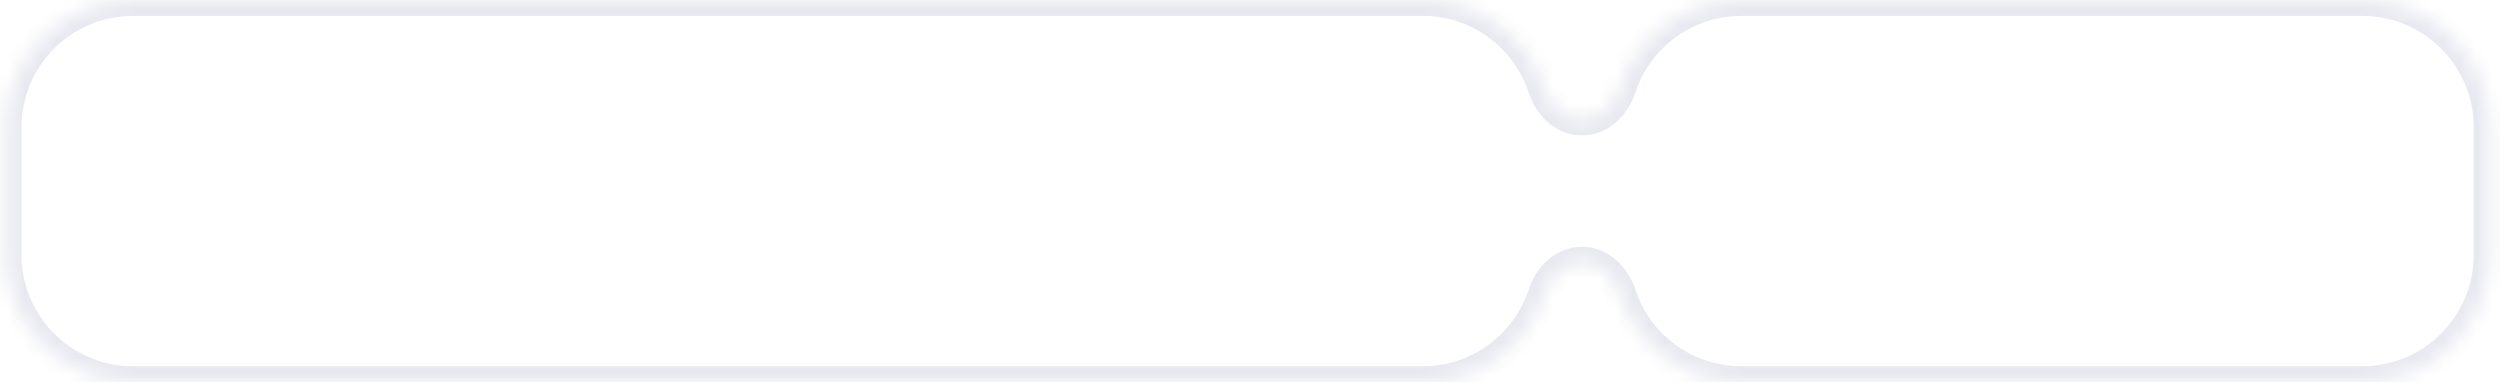 <?xml version="1.0" encoding="UTF-8"?> <svg xmlns="http://www.w3.org/2000/svg" width="157" height="24" viewBox="0 0 157 24" fill="none"><mask id="path-1-inside-1_22004_2994" fill="white"><path d="M89.35 0C92.903 2.07268e-07 95.914 2.317 96.957 5.523C97.307 6.601 98.216 7.5 99.35 7.5V7.5C100.483 7.5 101.392 6.601 101.743 5.523C102.785 2.317 105.796 0 109.35 0L148.35 0C152.768 0 156.35 3.582 156.35 8V16C156.35 20.418 152.768 24 148.35 24H109.35C105.796 24 102.785 21.683 101.743 18.477C101.392 17.399 100.483 16.5 99.35 16.5V16.5C98.216 16.5 97.307 17.399 96.957 18.477C95.914 21.683 92.903 24 89.35 24H8.35C3.931 24 0.35 20.418 0.35 16V8C0.35 3.582 3.931 0 8.35 0L89.35 0Z"></path></mask><path d="M89.35 0L89.35 -1H89.35V0ZM156.35 8L157.35 8V8L156.35 8ZM8.35 24L8.35 25H8.35V24ZM0.35 16L-0.65 16L-0.65 16L0.35 16ZM101.743 18.477L102.694 18.168L101.743 18.477ZM101.743 5.523L100.792 5.213L101.743 5.523ZM96.957 5.523L96.006 5.832L96.957 5.523ZM89.35 0L89.35 1C92.457 1 95.093 3.026 96.006 5.832L96.957 5.523L97.908 5.213C96.735 1.608 93.349 -1 89.35 -1L89.35 0ZM101.743 5.523L102.694 5.832C103.606 3.026 106.242 1 109.35 1V0V-1C105.35 -1 101.964 1.608 100.792 5.213L101.743 5.523ZM109.35 0V1H148.35V0V-1H109.35V0ZM148.35 0V1C152.216 1 155.35 4.134 155.35 8L156.35 8L157.35 8C157.35 3.029 153.32 -1 148.35 -1V0ZM156.35 8H155.35V16H156.35H157.35V8H156.35ZM156.35 16H155.35C155.35 19.866 152.216 23 148.35 23V24V25C153.32 25 157.35 20.971 157.35 16H156.35ZM148.35 24V23H109.35V24V25H148.35V24ZM109.35 24V23C106.242 23 103.606 20.974 102.694 18.168L101.743 18.477L100.792 18.787C101.964 22.392 105.35 25 109.35 25V24ZM96.957 18.477L96.006 18.168C95.093 20.974 92.457 23 89.35 23V24V25C93.349 25 96.735 22.392 97.908 18.787L96.957 18.477ZM89.35 24V23H8.35V24V25H89.35V24ZM8.35 24L8.35 23C4.484 23 1.35 19.866 1.35 16L0.35 16L-0.65 16C-0.65 20.971 3.379 25 8.35 25L8.35 24ZM0.35 16H1.35V8H0.35H-0.65V16H0.35ZM0.35 8H1.35C1.35 4.134 4.484 1 8.35 1V0V-1C3.379 -1 -0.65 3.029 -0.65 8H0.35ZM8.35 0V1H89.35V0V-1H8.35V0ZM99.35 16.5V15.5C97.646 15.5 96.442 16.825 96.006 18.168L96.957 18.477L97.908 18.787C98.172 17.973 98.786 17.5 99.35 17.5V16.5ZM101.743 18.477L102.694 18.168C102.257 16.825 101.053 15.5 99.35 15.5V16.5V17.5C99.914 17.5 100.527 17.973 100.792 18.787L101.743 18.477ZM99.35 7.5V8.5C101.053 8.5 102.257 7.175 102.694 5.832L101.743 5.523L100.792 5.213C100.527 6.027 99.914 6.5 99.35 6.5V7.5ZM96.957 5.523L96.006 5.832C96.442 7.175 97.646 8.5 99.35 8.5V7.5V6.5C98.786 6.5 98.172 6.027 97.908 5.213L96.957 5.523Z" fill="#E8E9F0" mask="url(#path-1-inside-1_22004_2994)"></path></svg> 